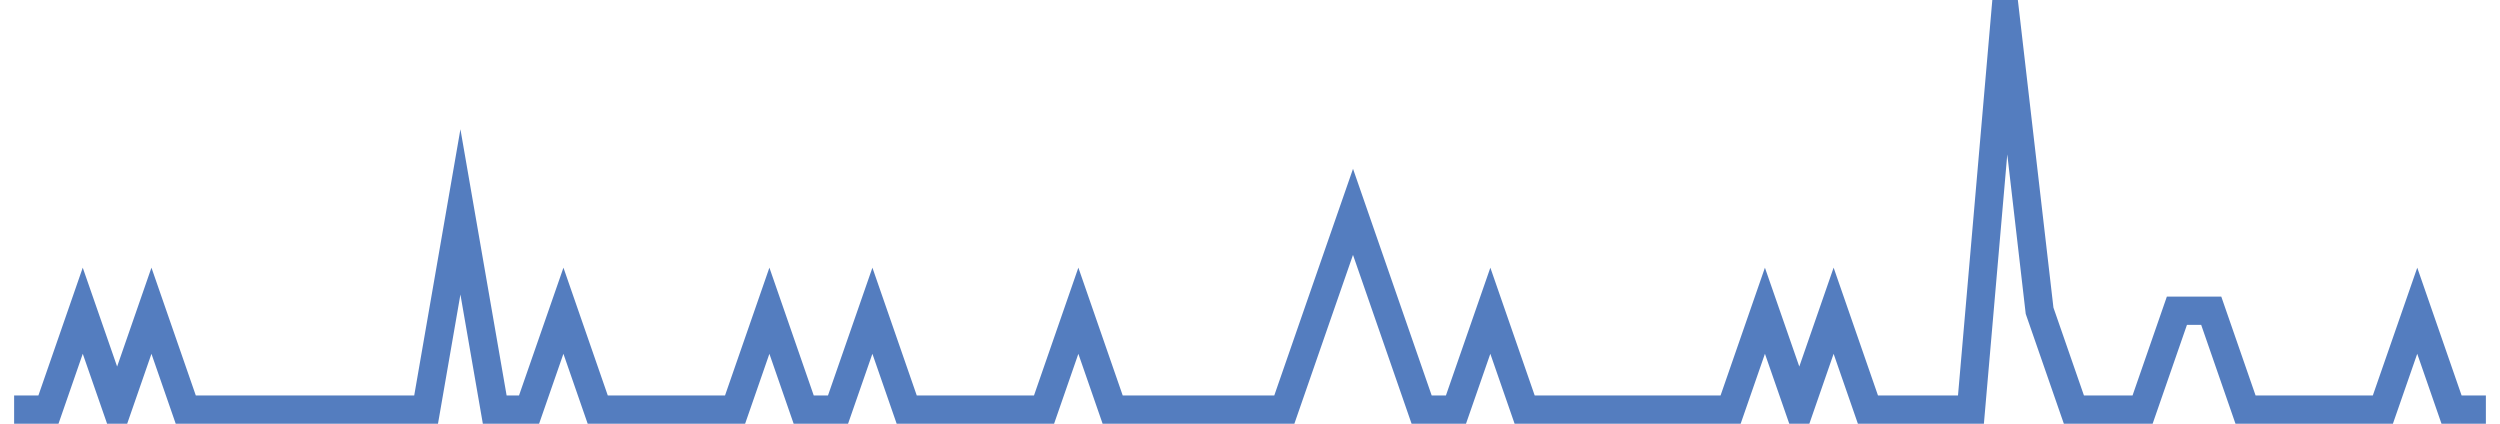 <?xml version="1.0" encoding="UTF-8"?>
<svg xmlns="http://www.w3.org/2000/svg" xmlns:xlink="http://www.w3.org/1999/xlink" width="177pt" height="30pt" viewBox="0 0 177 30" version="1.1">
<g id="surface16330321">
<path style="fill:none;stroke-width:2;stroke-linecap:butt;stroke-linejoin:miter;stroke:rgb(32.941%,49.02%,74.902%);stroke-opacity:1;stroke-miterlimit:10;" d="M 1 29 L 3.43 29 L 5.859 22 L 8.293 29 L 10.723 22 L 13.152 29 L 30.168 29 L 32.598 15 L 35.027 29 L 37.457 29 L 39.891 22 L 42.32 29 L 52.043 29 L 54.473 22 L 56.902 29 L 59.332 29 L 61.766 22 L 64.195 29 L 73.918 29 L 76.348 22 L 78.777 29 L 90.93 29 L 93.359 22 L 95.793 15 L 100.652 29 L 103.082 29 L 105.516 22 L 107.945 29 L 122.527 29 L 124.957 22 L 127.391 29 L 129.82 22 L 132.25 29 L 139.543 29 L 141.973 1 L 144.402 22 L 146.832 29 L 151.695 29 L 154.125 22 L 156.555 22 L 158.984 29 L 168.707 29 L 171.141 22 L 173.57 29 L 176 29 "/>
</g>
</svg>

